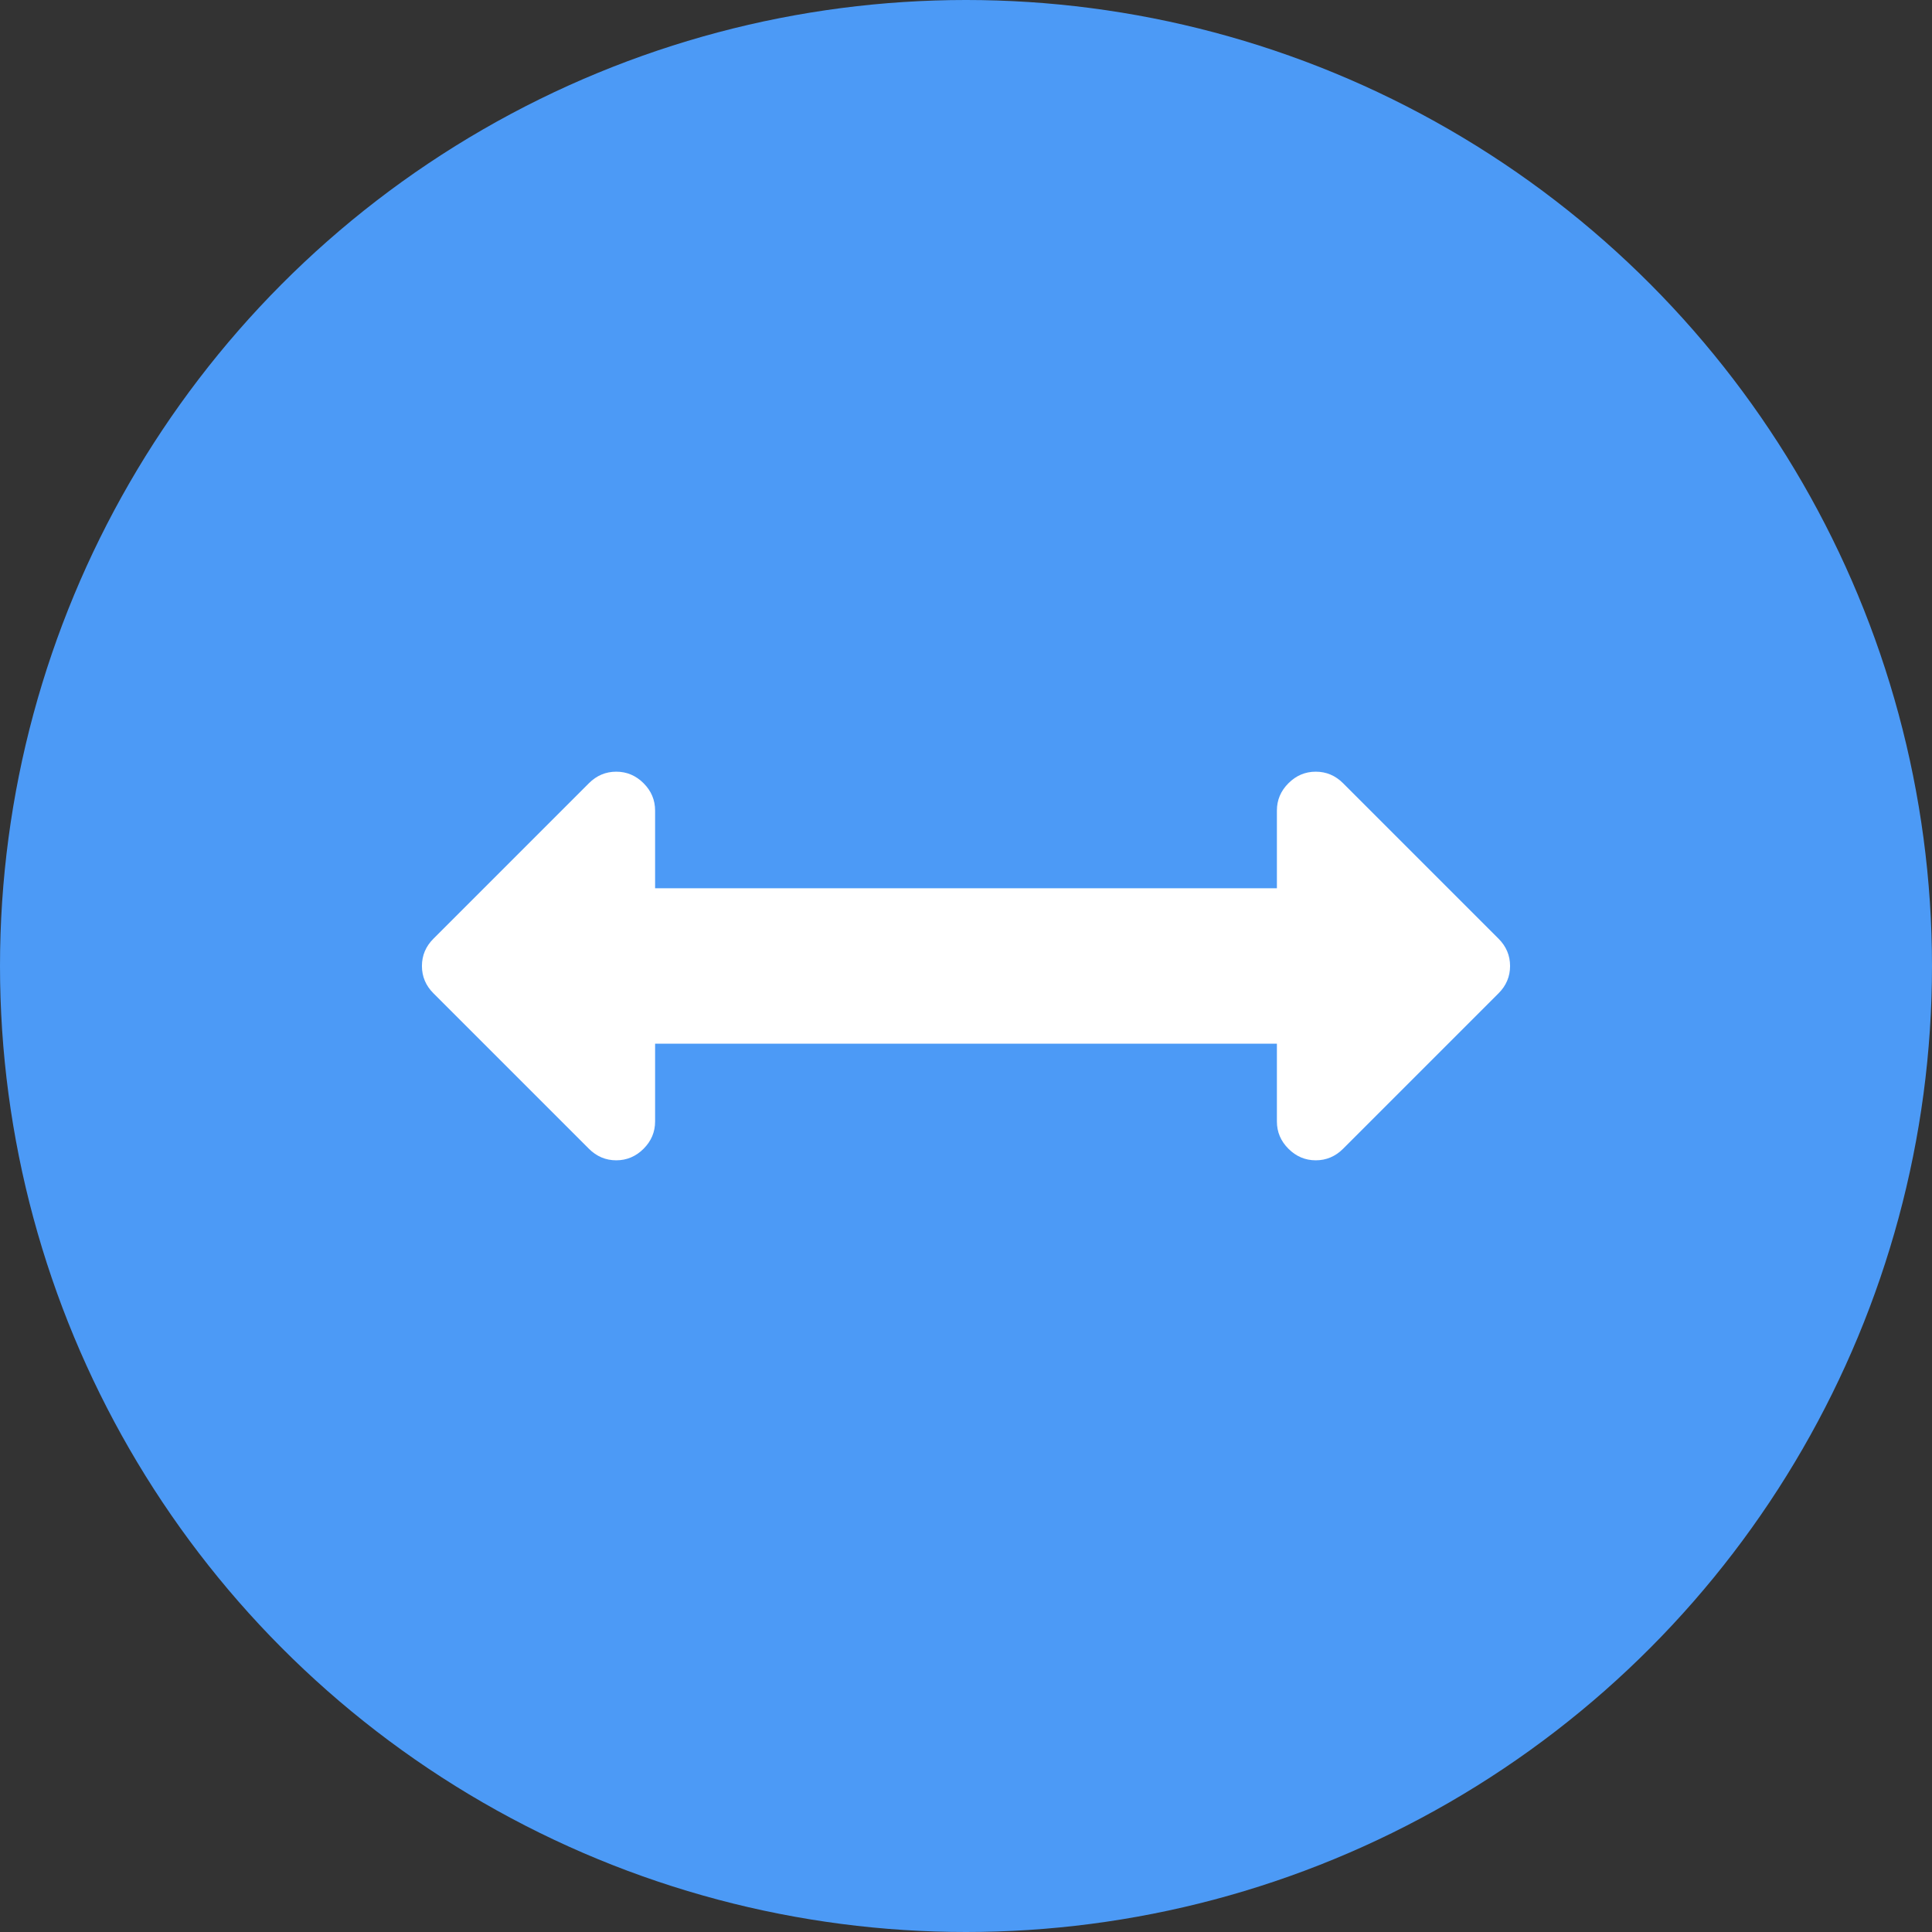 <svg width="87" height="87" viewBox="0 0 87 87" fill="none" xmlns="http://www.w3.org/2000/svg">
<rect x="0" y="0" width="87" height="87" fill="#333333" stroke="none"/>
<circle cx="43.5" cy="43.5" r="43.5" fill="#4C9AF6"/>
<g clip-path="url(#clip0)">
<path d="M19.519 42.27L26.519 35.27C26.866 34.923 27.276 34.75 27.75 34.75C28.224 34.75 28.634 34.923 28.981 35.27C29.327 35.616 29.5 36.026 29.5 36.5V40H57.5V36.5C57.5 36.026 57.673 35.616 58.02 35.27C58.366 34.923 58.776 34.75 59.25 34.75C59.724 34.75 60.134 34.923 60.481 35.27L67.481 42.27C67.827 42.616 68 43.026 68 43.5C68 43.974 67.827 44.384 67.481 44.73L60.481 51.73C60.134 52.076 59.724 52.25 59.25 52.25C58.776 52.25 58.366 52.076 58.02 51.73C57.673 51.384 57.5 50.974 57.5 50.5V46.999H29.5V50.5C29.5 50.974 29.327 51.384 28.981 51.73C28.634 52.076 28.224 52.25 27.75 52.25C27.276 52.25 26.866 52.076 26.519 51.73L19.519 44.73C19.173 44.384 19 43.974 19 43.5C19 43.026 19.173 42.616 19.519 42.27Z" fill="white"/>
</g>
<defs>
<clipPath id="clip0">
<rect width="49" height="49" fill="white" transform="matrix(-1 0 0 1 68 19)"/>
</clipPath>
</defs>
</svg>
